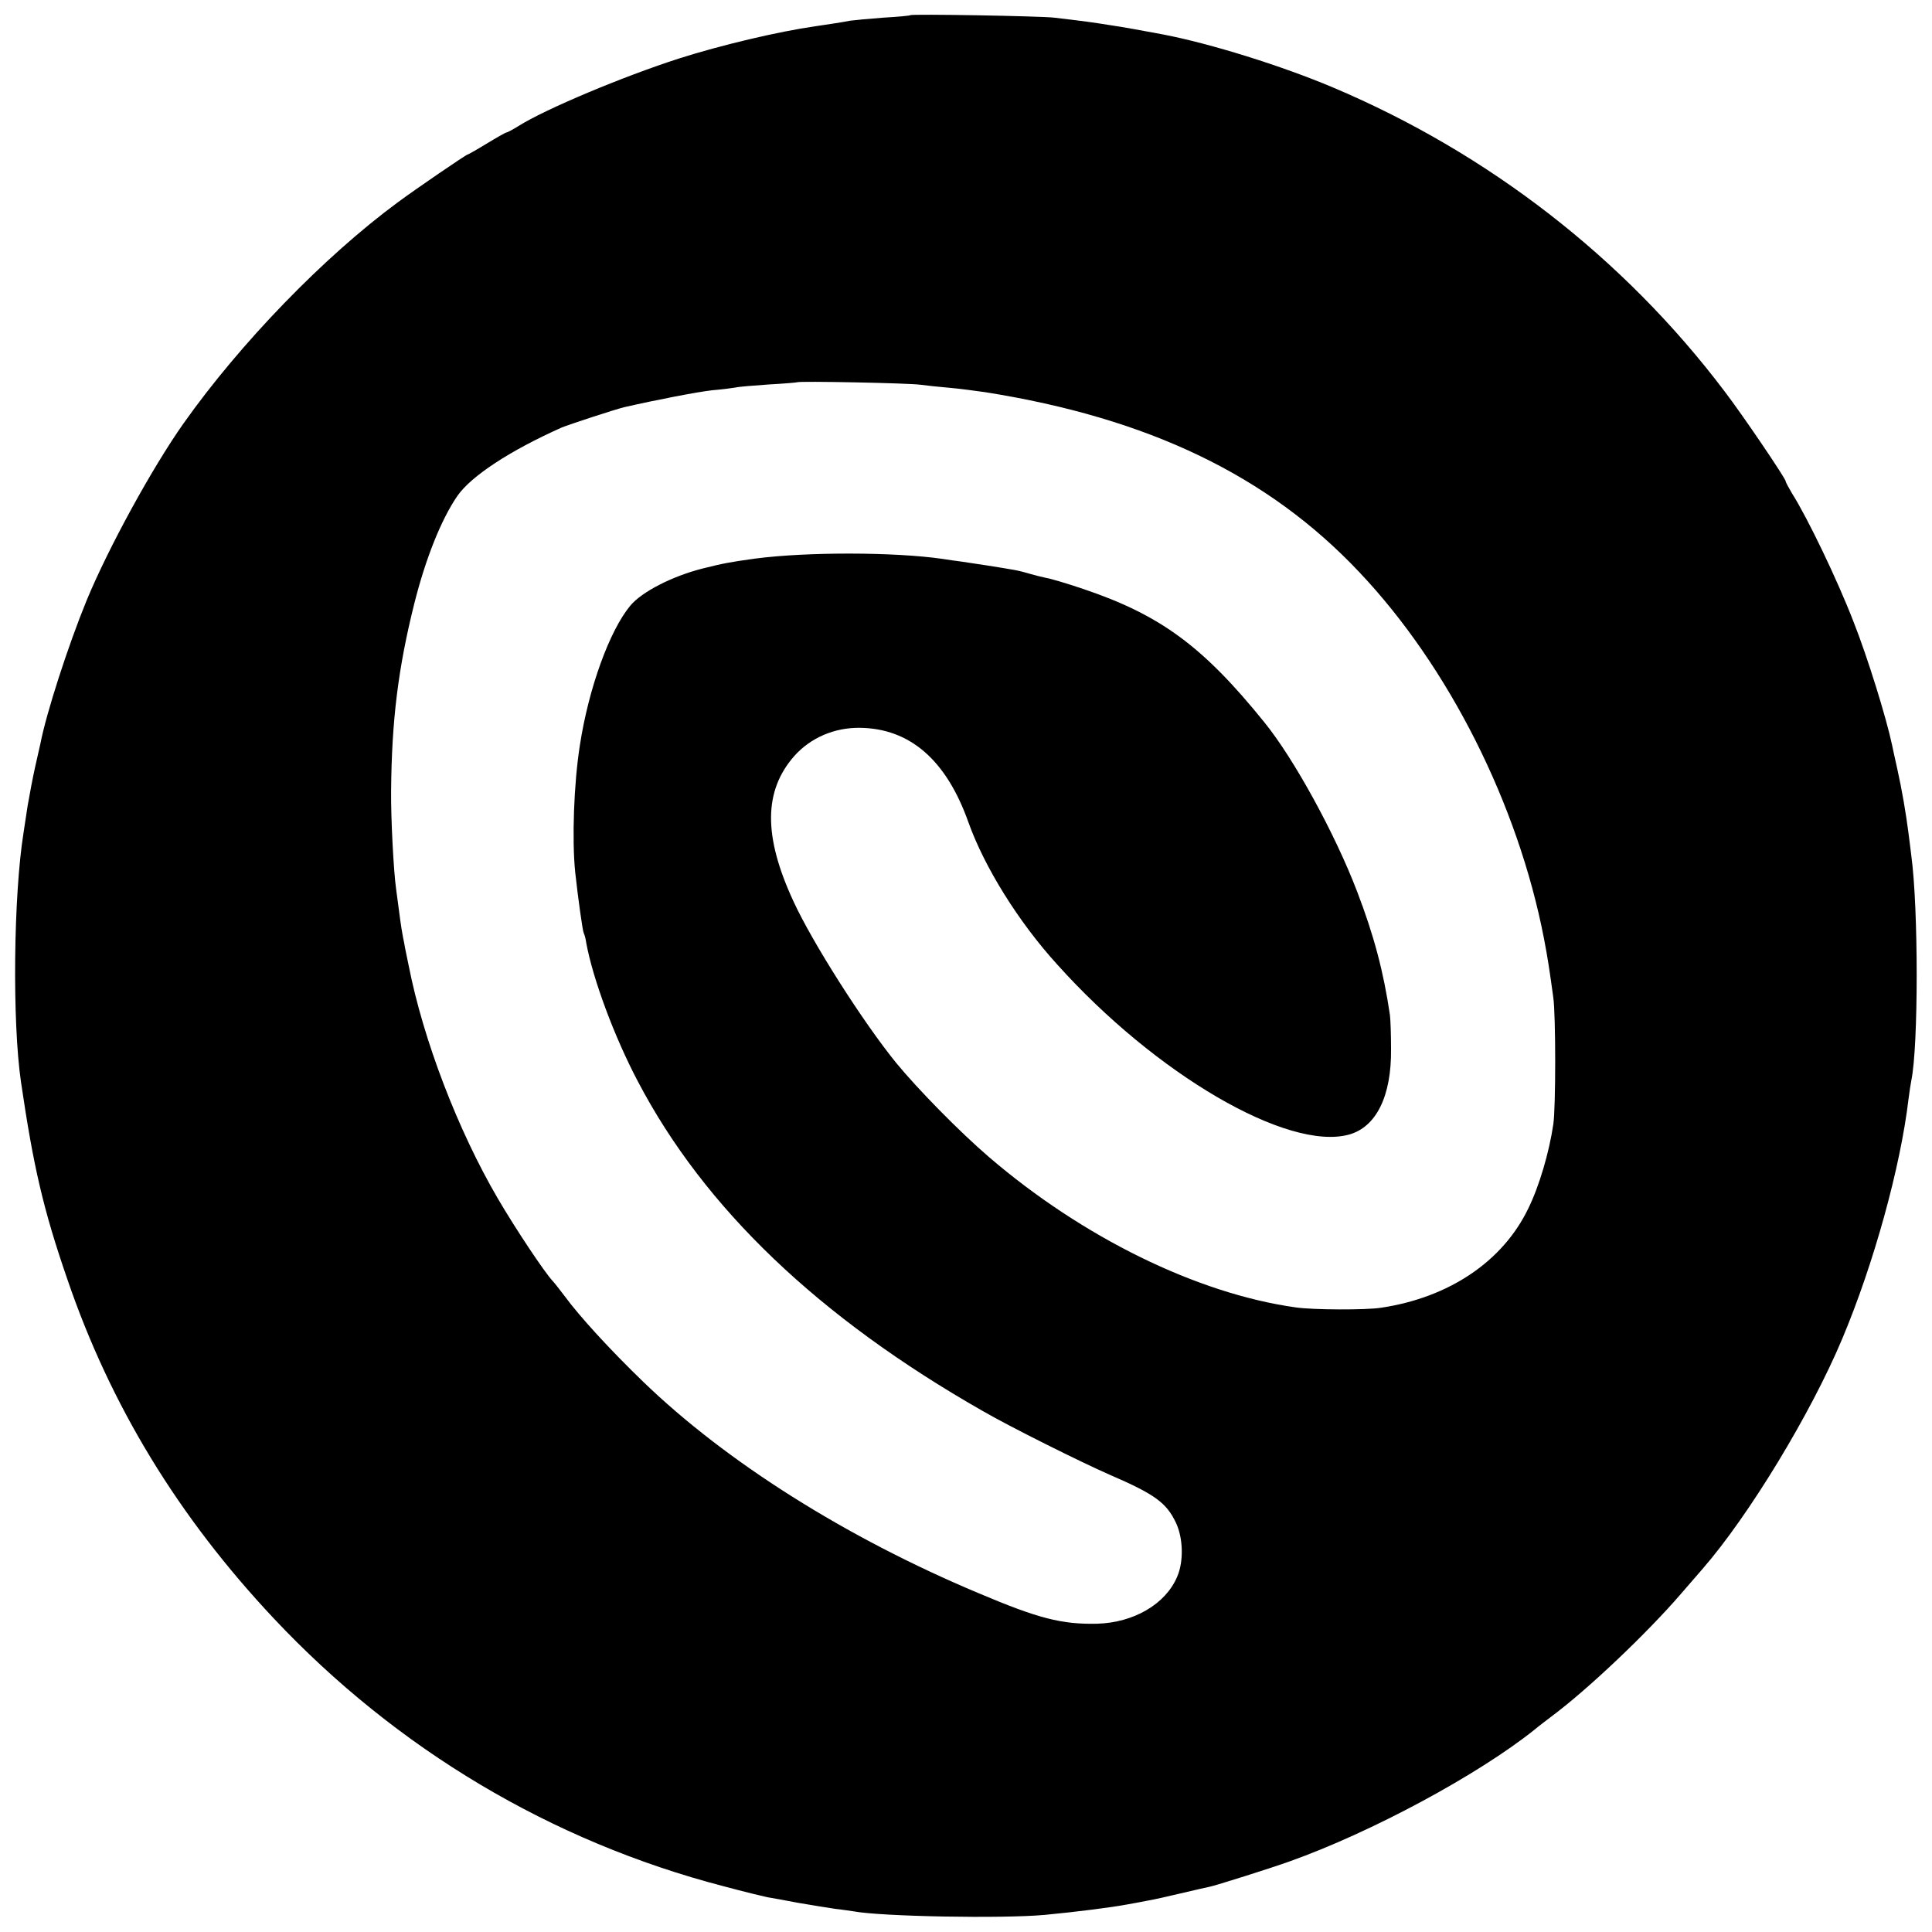 <?xml version="1.0" standalone="no"?>
<!DOCTYPE svg PUBLIC "-//W3C//DTD SVG 20010904//EN"
 "http://www.w3.org/TR/2001/REC-SVG-20010904/DTD/svg10.dtd">
<svg version="1.0" xmlns="http://www.w3.org/2000/svg"
 width="700pt" height="700pt" viewBox="0 0 700 700"
 preserveAspectRatio="xMidYMid meet">
<g transform="translate(0,700) scale(0.1,-0.1)"
fill="#000000" stroke="none">
<path d="M3298 6945 c-1 -2 -46 -6 -98 -9 -52 -4 -106 -9 -120 -11 -30 -6 -71
-12 -125 -20 -134 -19 -345 -69 -495 -117 -202 -65 -484 -183 -582 -245 -21
-13 -40 -23 -43 -23 -3 0 -35 -18 -71 -40 -36 -22 -68 -40 -70 -40 -5 0 -188
-125 -254 -174 -267 -197 -569 -509 -775 -800 -113 -160 -272 -450 -351 -641
-66 -161 -146 -407 -168 -521 -2 -10 -11 -48 -19 -84 -8 -36 -20 -99 -27 -140
-6 -41 -13 -86 -15 -99 -36 -226 -41 -682 -9 -901 45 -307 81 -463 168 -715
156 -457 402 -861 749 -1230 444 -472 1005 -807 1628 -969 74 -20 145 -37 159
-40 14 -2 63 -11 110 -20 47 -8 108 -18 135 -22 28 -3 58 -8 67 -9 99 -19 539
-27 693 -13 116 11 242 27 300 38 28 5 61 11 75 14 14 2 67 14 118 26 51 12
99 23 105 24 20 4 218 66 290 92 295 105 682 313 888 478 14 12 41 32 59 46
131 97 348 303 471 446 24 28 59 68 78 90 167 192 392 562 506 834 114 271
211 622 240 869 3 25 8 55 10 66 26 124 26 624 0 815 -2 19 -7 55 -10 80 -9
71 -24 159 -41 235 -9 39 -17 78 -19 87 -20 95 -88 316 -140 447 -58 150 -166
375 -222 463 -12 21 -23 40 -23 44 0 10 -157 242 -223 328 -363 480 -854 861
-1417 1099 -187 79 -444 159 -615 192 -75 14 -145 27 -200 35 -56 9 -85 13
-195 26 -52 6 -516 14 -522 9z m37 -1339 c22 -3 69 -8 105 -11 36 -3 94 -11
130 -16 592 -94 1025 -302 1355 -652 324 -342 575 -841 669 -1327 14 -73 20
-113 34 -215 9 -66 9 -397 0 -458 -15 -102 -51 -225 -91 -306 -92 -191 -286
-322 -532 -359 -54 -9 -249 -8 -310 1 -358 50 -773 254 -1112 545 -107 92
-258 246 -336 341 -121 149 -304 437 -372 585 -110 237 -108 401 3 527 59 66
145 103 237 102 182 -2 314 -117 394 -343 58 -162 181 -360 321 -514 358 -399
835 -677 1057 -617 99 27 155 139 153 311 0 52 -2 107 -4 122 -23 157 -58 289
-119 448 -79 207 -228 480 -336 613 -222 275 -377 389 -656 483 -59 20 -120
38 -134 40 -14 3 -39 9 -56 14 -16 5 -43 12 -60 15 -50 9 -148 24 -190 30 -22
3 -53 7 -70 10 -173 25 -490 26 -680 1 -93 -13 -114 -17 -190 -36 -110 -28
-219 -84 -261 -134 -75 -90 -151 -298 -183 -506 -22 -139 -29 -342 -17 -460
10 -92 27 -214 31 -221 2 -3 7 -19 9 -35 24 -131 102 -341 187 -502 241 -460
656 -856 1249 -1194 100 -58 357 -186 460 -231 164 -71 206 -101 241 -175 26
-56 28 -140 4 -195 -42 -99 -157 -166 -289 -170 -129 -3 -214 19 -429 110
-482 202 -917 477 -1217 767 -120 116 -230 236 -285 311 -17 22 -35 46 -42 53
-30 32 -134 188 -199 299 -145 248 -270 574 -323 843 -6 30 -14 66 -16 80 -8
38 -13 70 -20 125 -4 28 -8 61 -10 75 -9 64 -19 255 -18 353 2 258 26 448 84
680 41 163 97 304 156 390 50 72 190 164 378 248 24 10 197 67 228 74 118 27
264 55 317 61 36 3 74 8 85 10 11 3 65 7 120 11 55 3 101 7 103 8 6 5 408 -3
447 -9z"/>
</g>
</svg>
